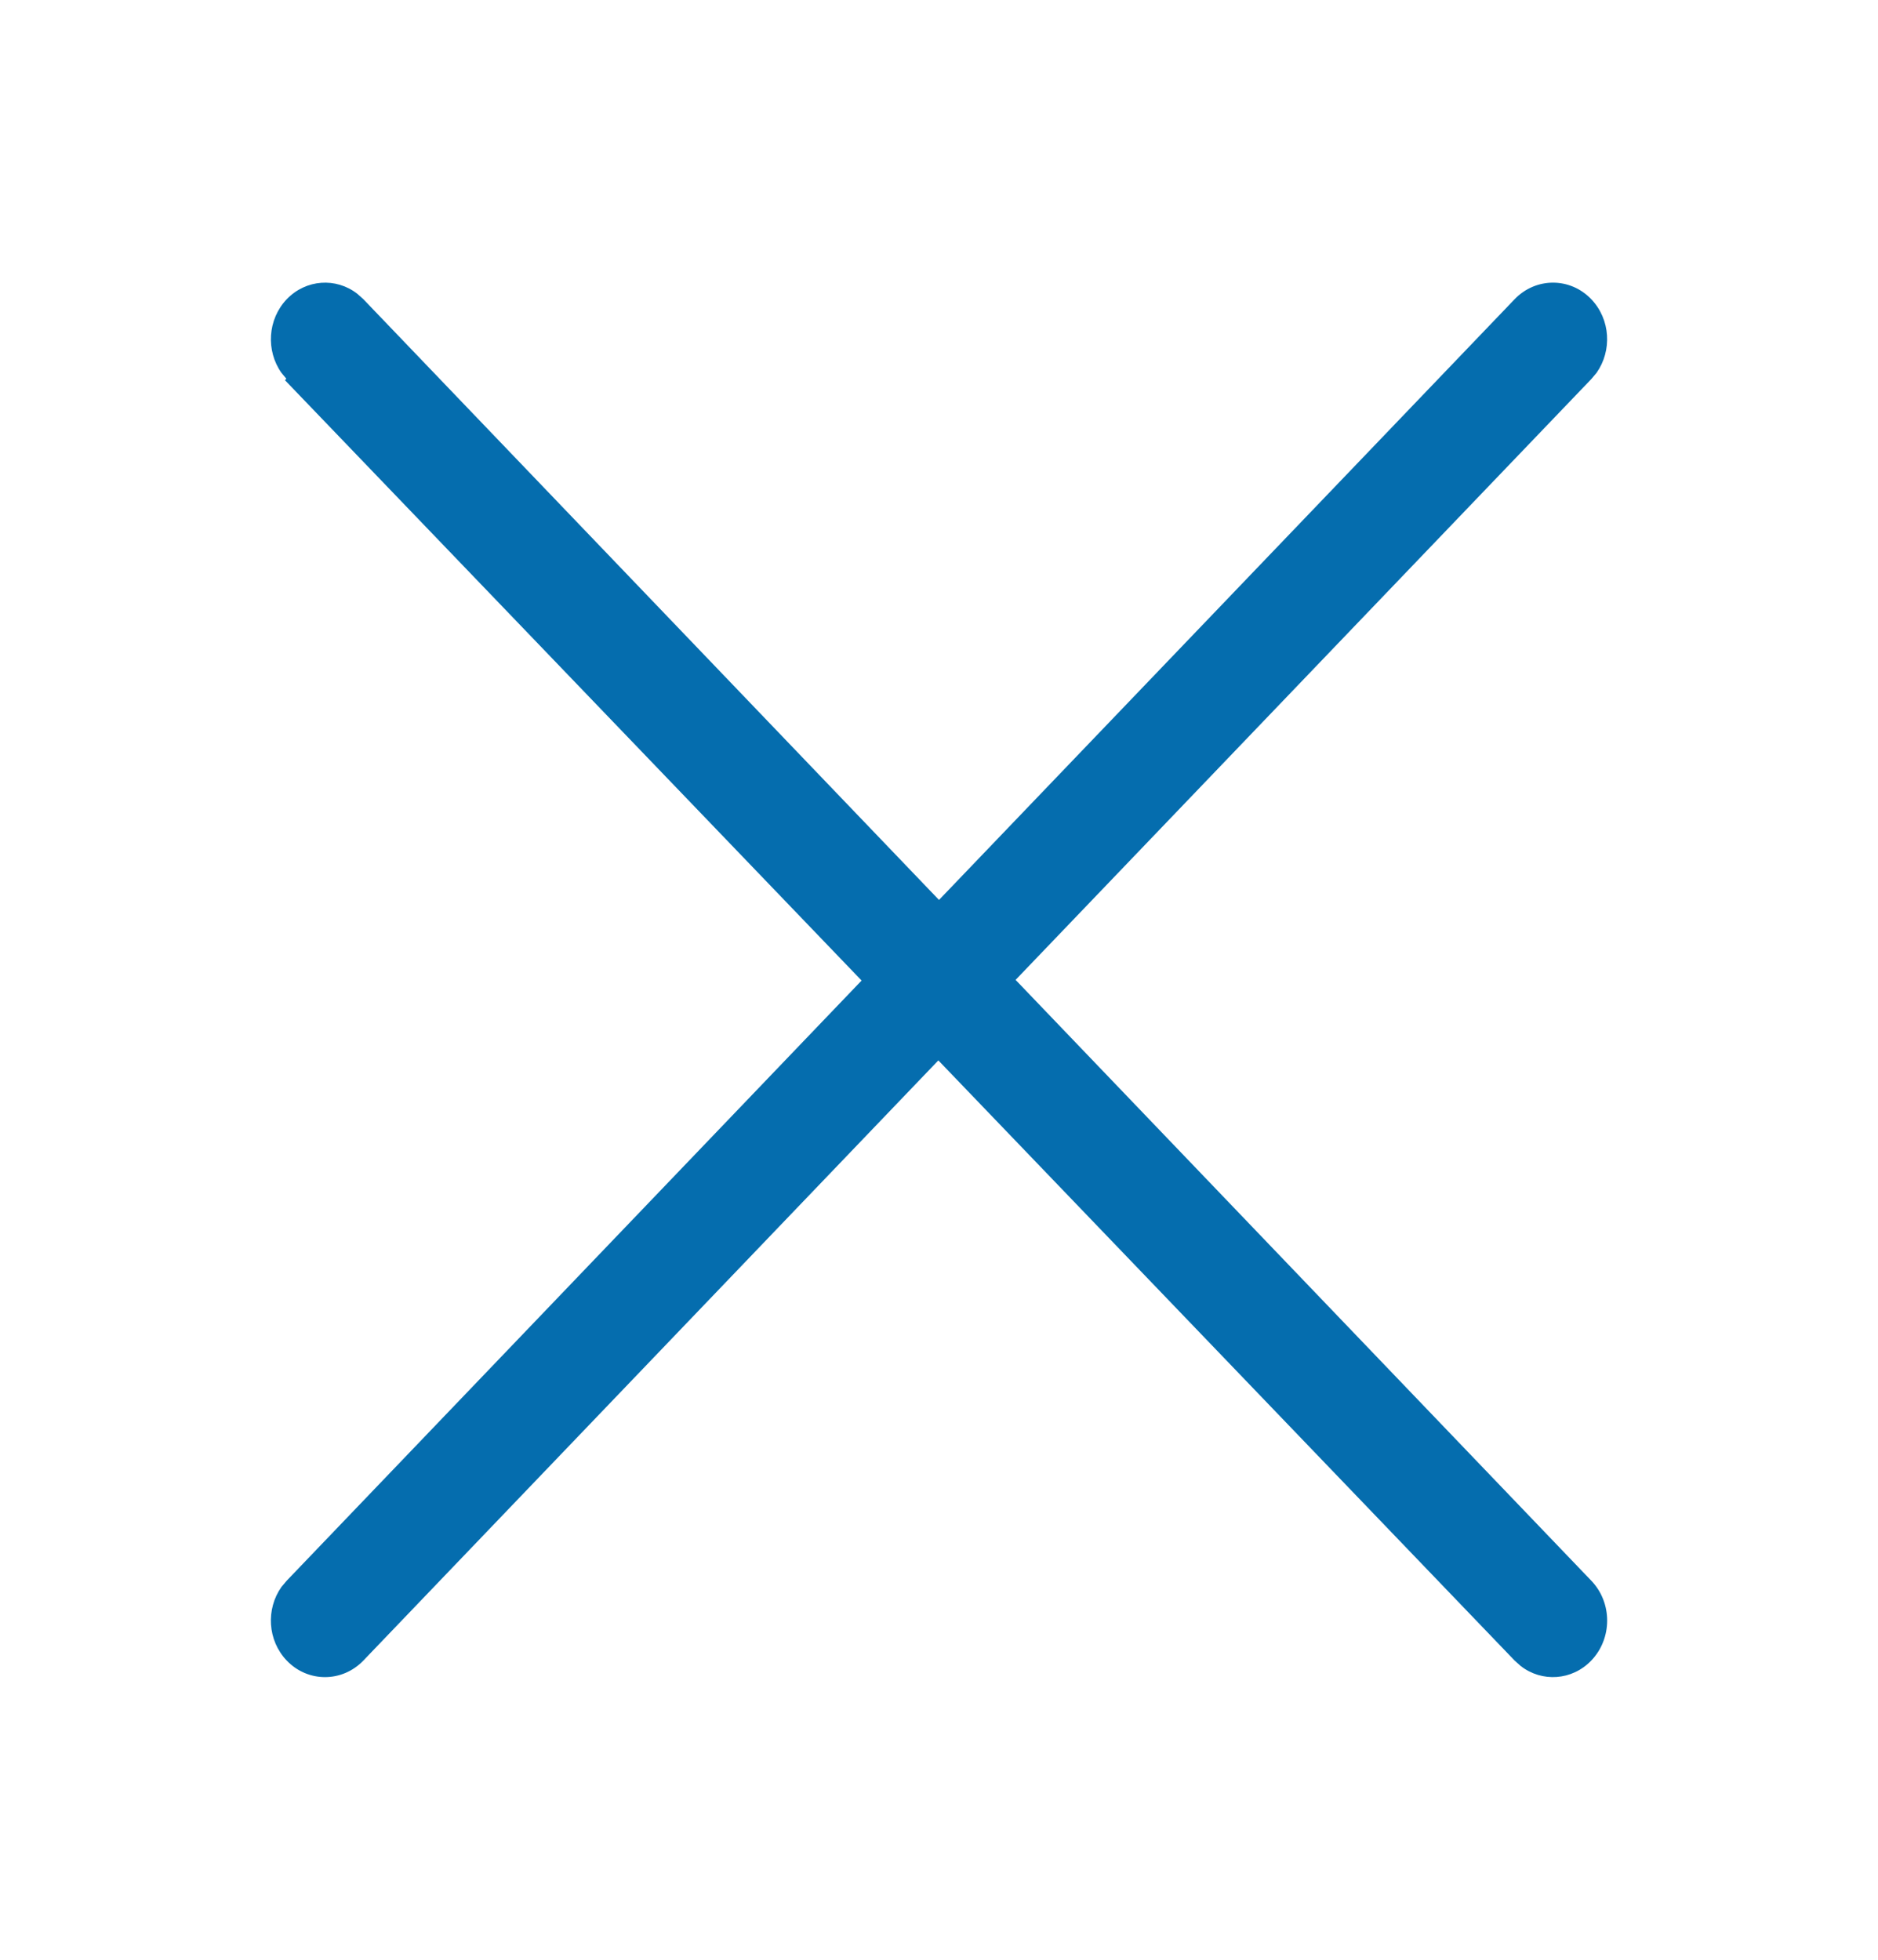<svg xmlns="http://www.w3.org/2000/svg" width="23" height="24" viewBox="0 0 23 24">
    <g fill="none" fill-rule="evenodd">
        <g fill="#056DAE">
            <g>
                <g>
                    <path d="M4.375 3.597l.075.067 7.05 7.357 7.05-7.357c.26-.27.68-.27.938 0 .236.246.257.63.065.902l-.065.077L12.438 12l7.05 7.357c.26.27.26.708 0 .979-.235.245-.604.268-.863.067l-.075-.067-7.058-7.35-7.042 7.35c-.26.27-.68.27-.938 0-.236-.246-.257-.63-.065-.902l.065-.077 7.04-7.349L3.49 4.656l.017-.018-.06-.072c-.192-.271-.17-.656.065-.902.235-.245.604-.268.863-.067z" transform="translate(-825 -208) translate(152 184) translate(673 24)"/>
                </g>
            </g>
        </g>
    </g>
</svg>
